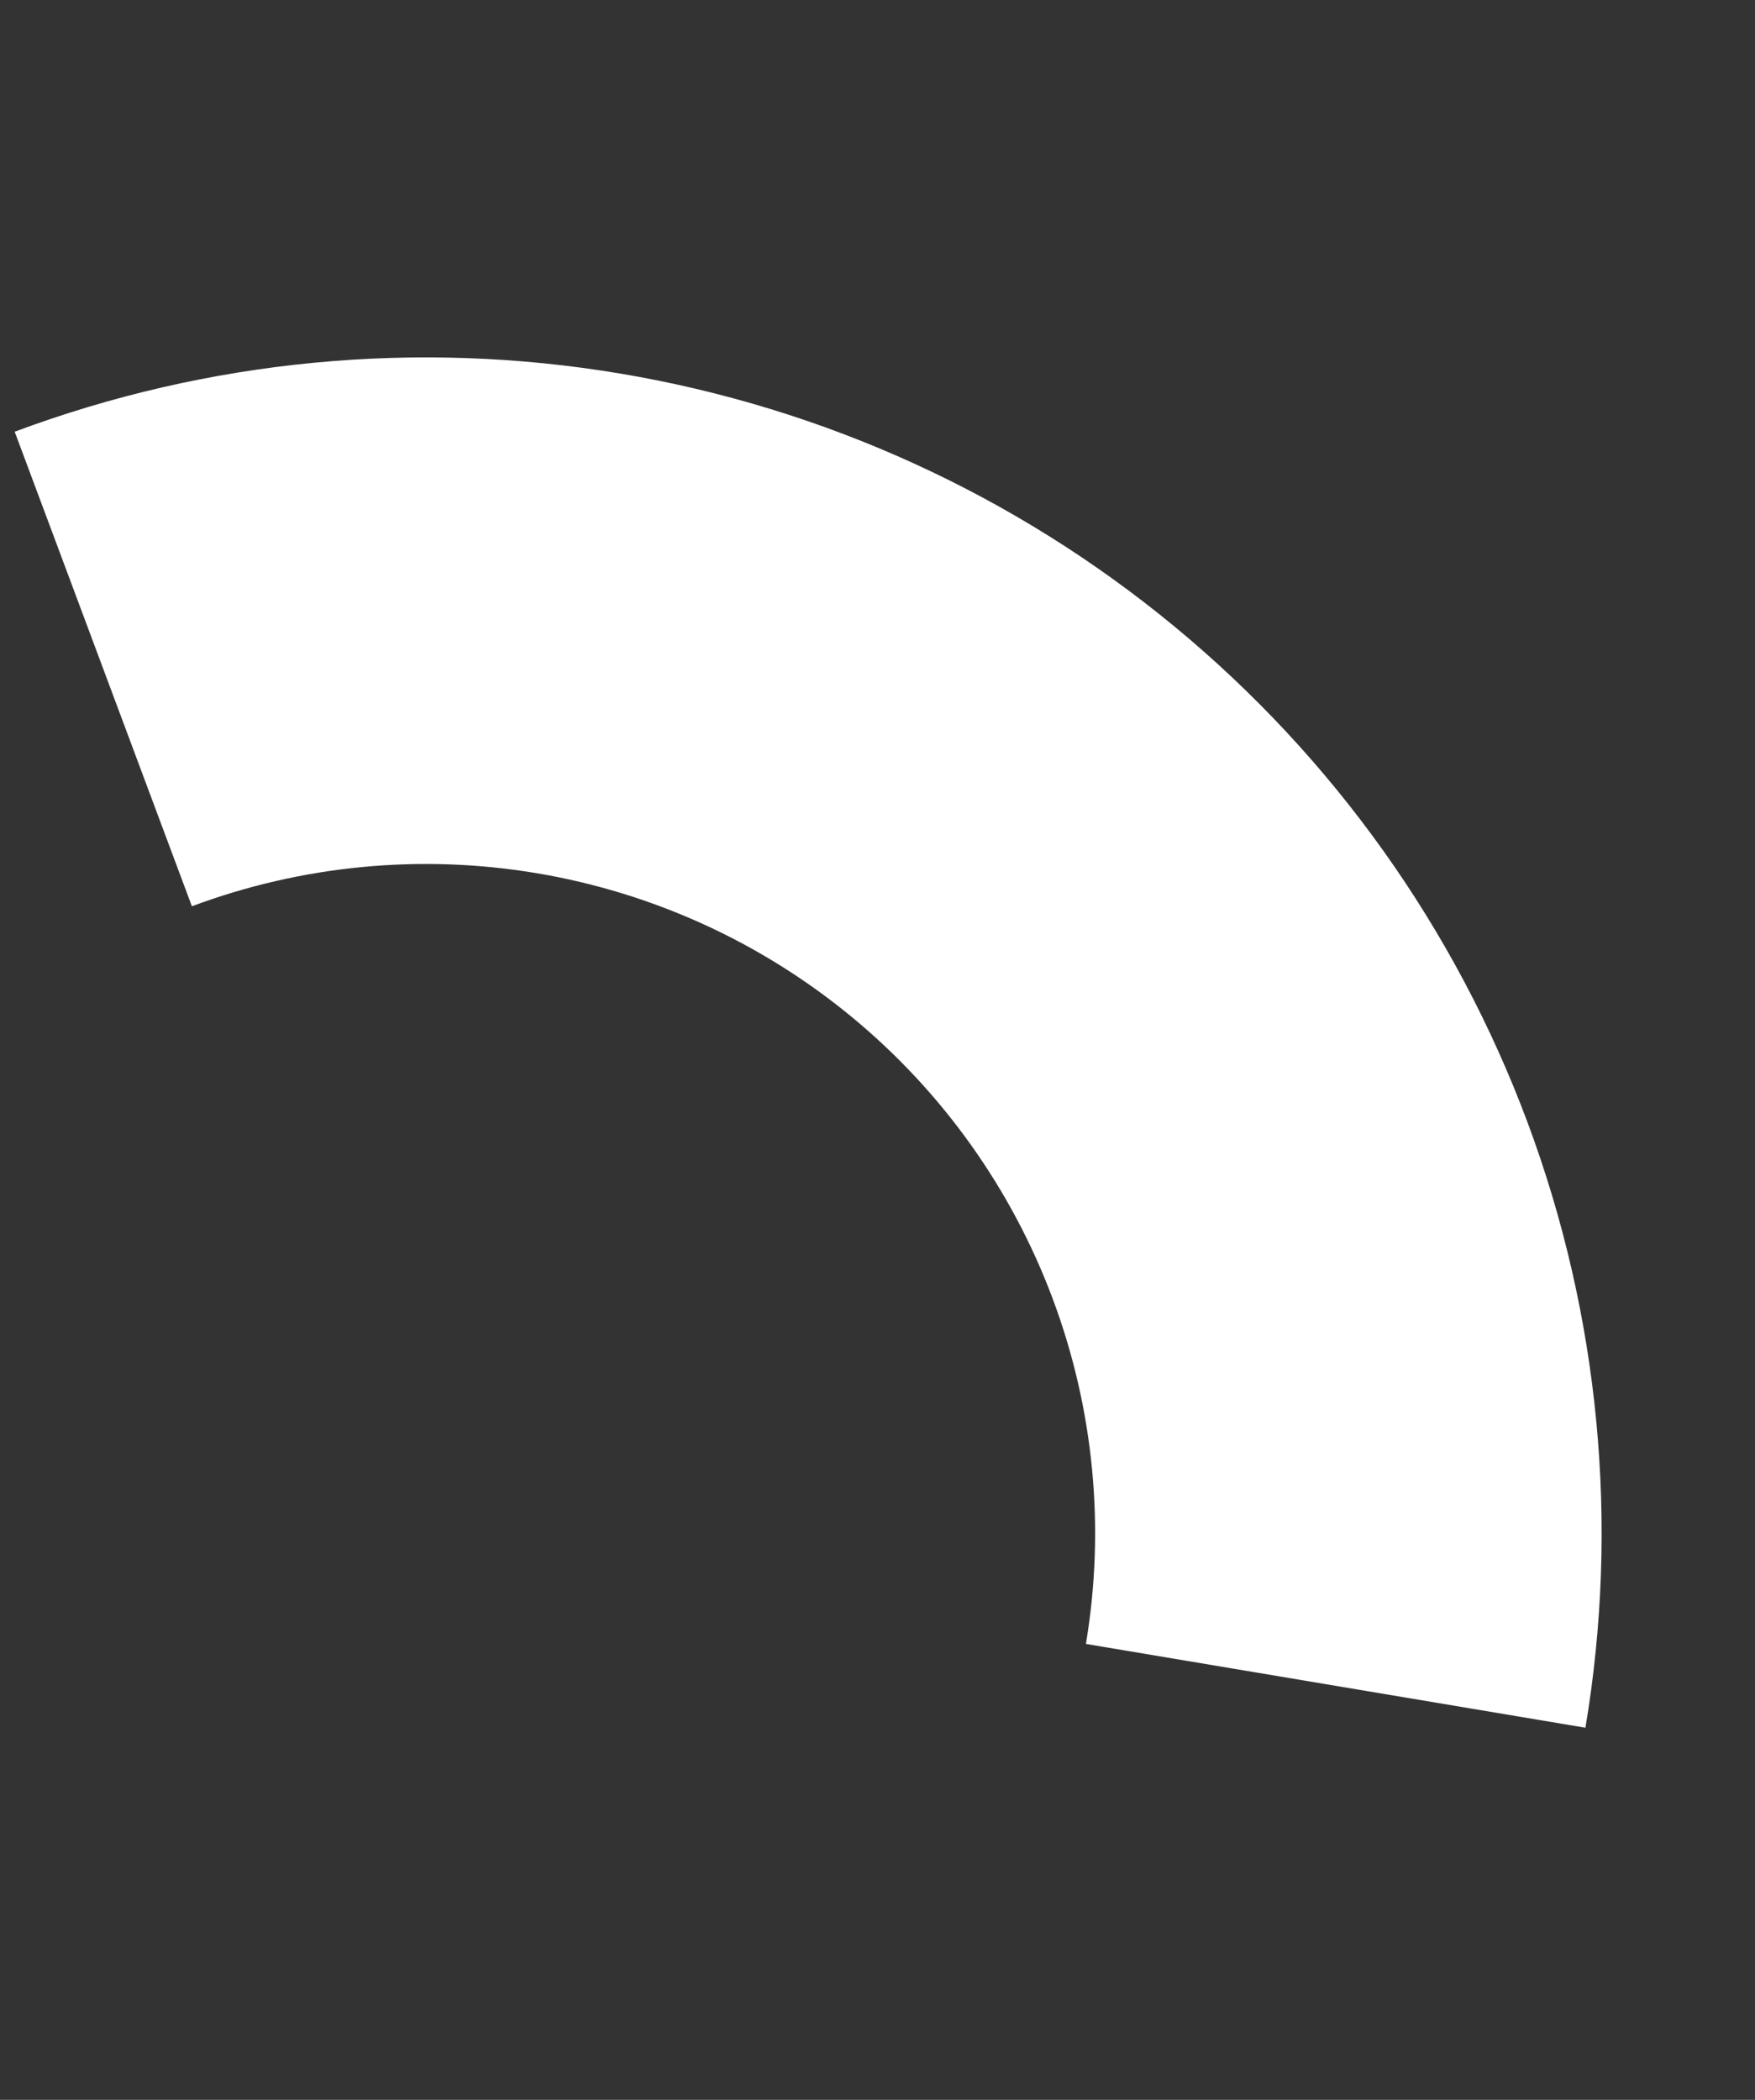 <svg xmlns="http://www.w3.org/2000/svg" width="163" height="195" viewBox="0 0 163 195" fill="none"><rect x="0" y="0" width="163" height="195" fill="#333333" stroke="none"/><path d="M1.364 40.09C19.32 33.384 38.724 31.523 57.627 34.694C76.53 37.865 94.265 45.955 109.05 58.153C123.835 70.35 135.149 86.224 141.855 104.18C148.56 122.135 150.421 141.54 147.251 160.443L100.856 152.661C102.66 141.902 101.601 130.858 97.784 120.638C93.968 110.418 87.528 101.383 79.113 94.441C70.698 87.498 60.604 82.894 49.845 81.089C39.086 79.284 28.042 80.344 17.822 84.16L1.364 40.09Z" fill="white"></path></svg>